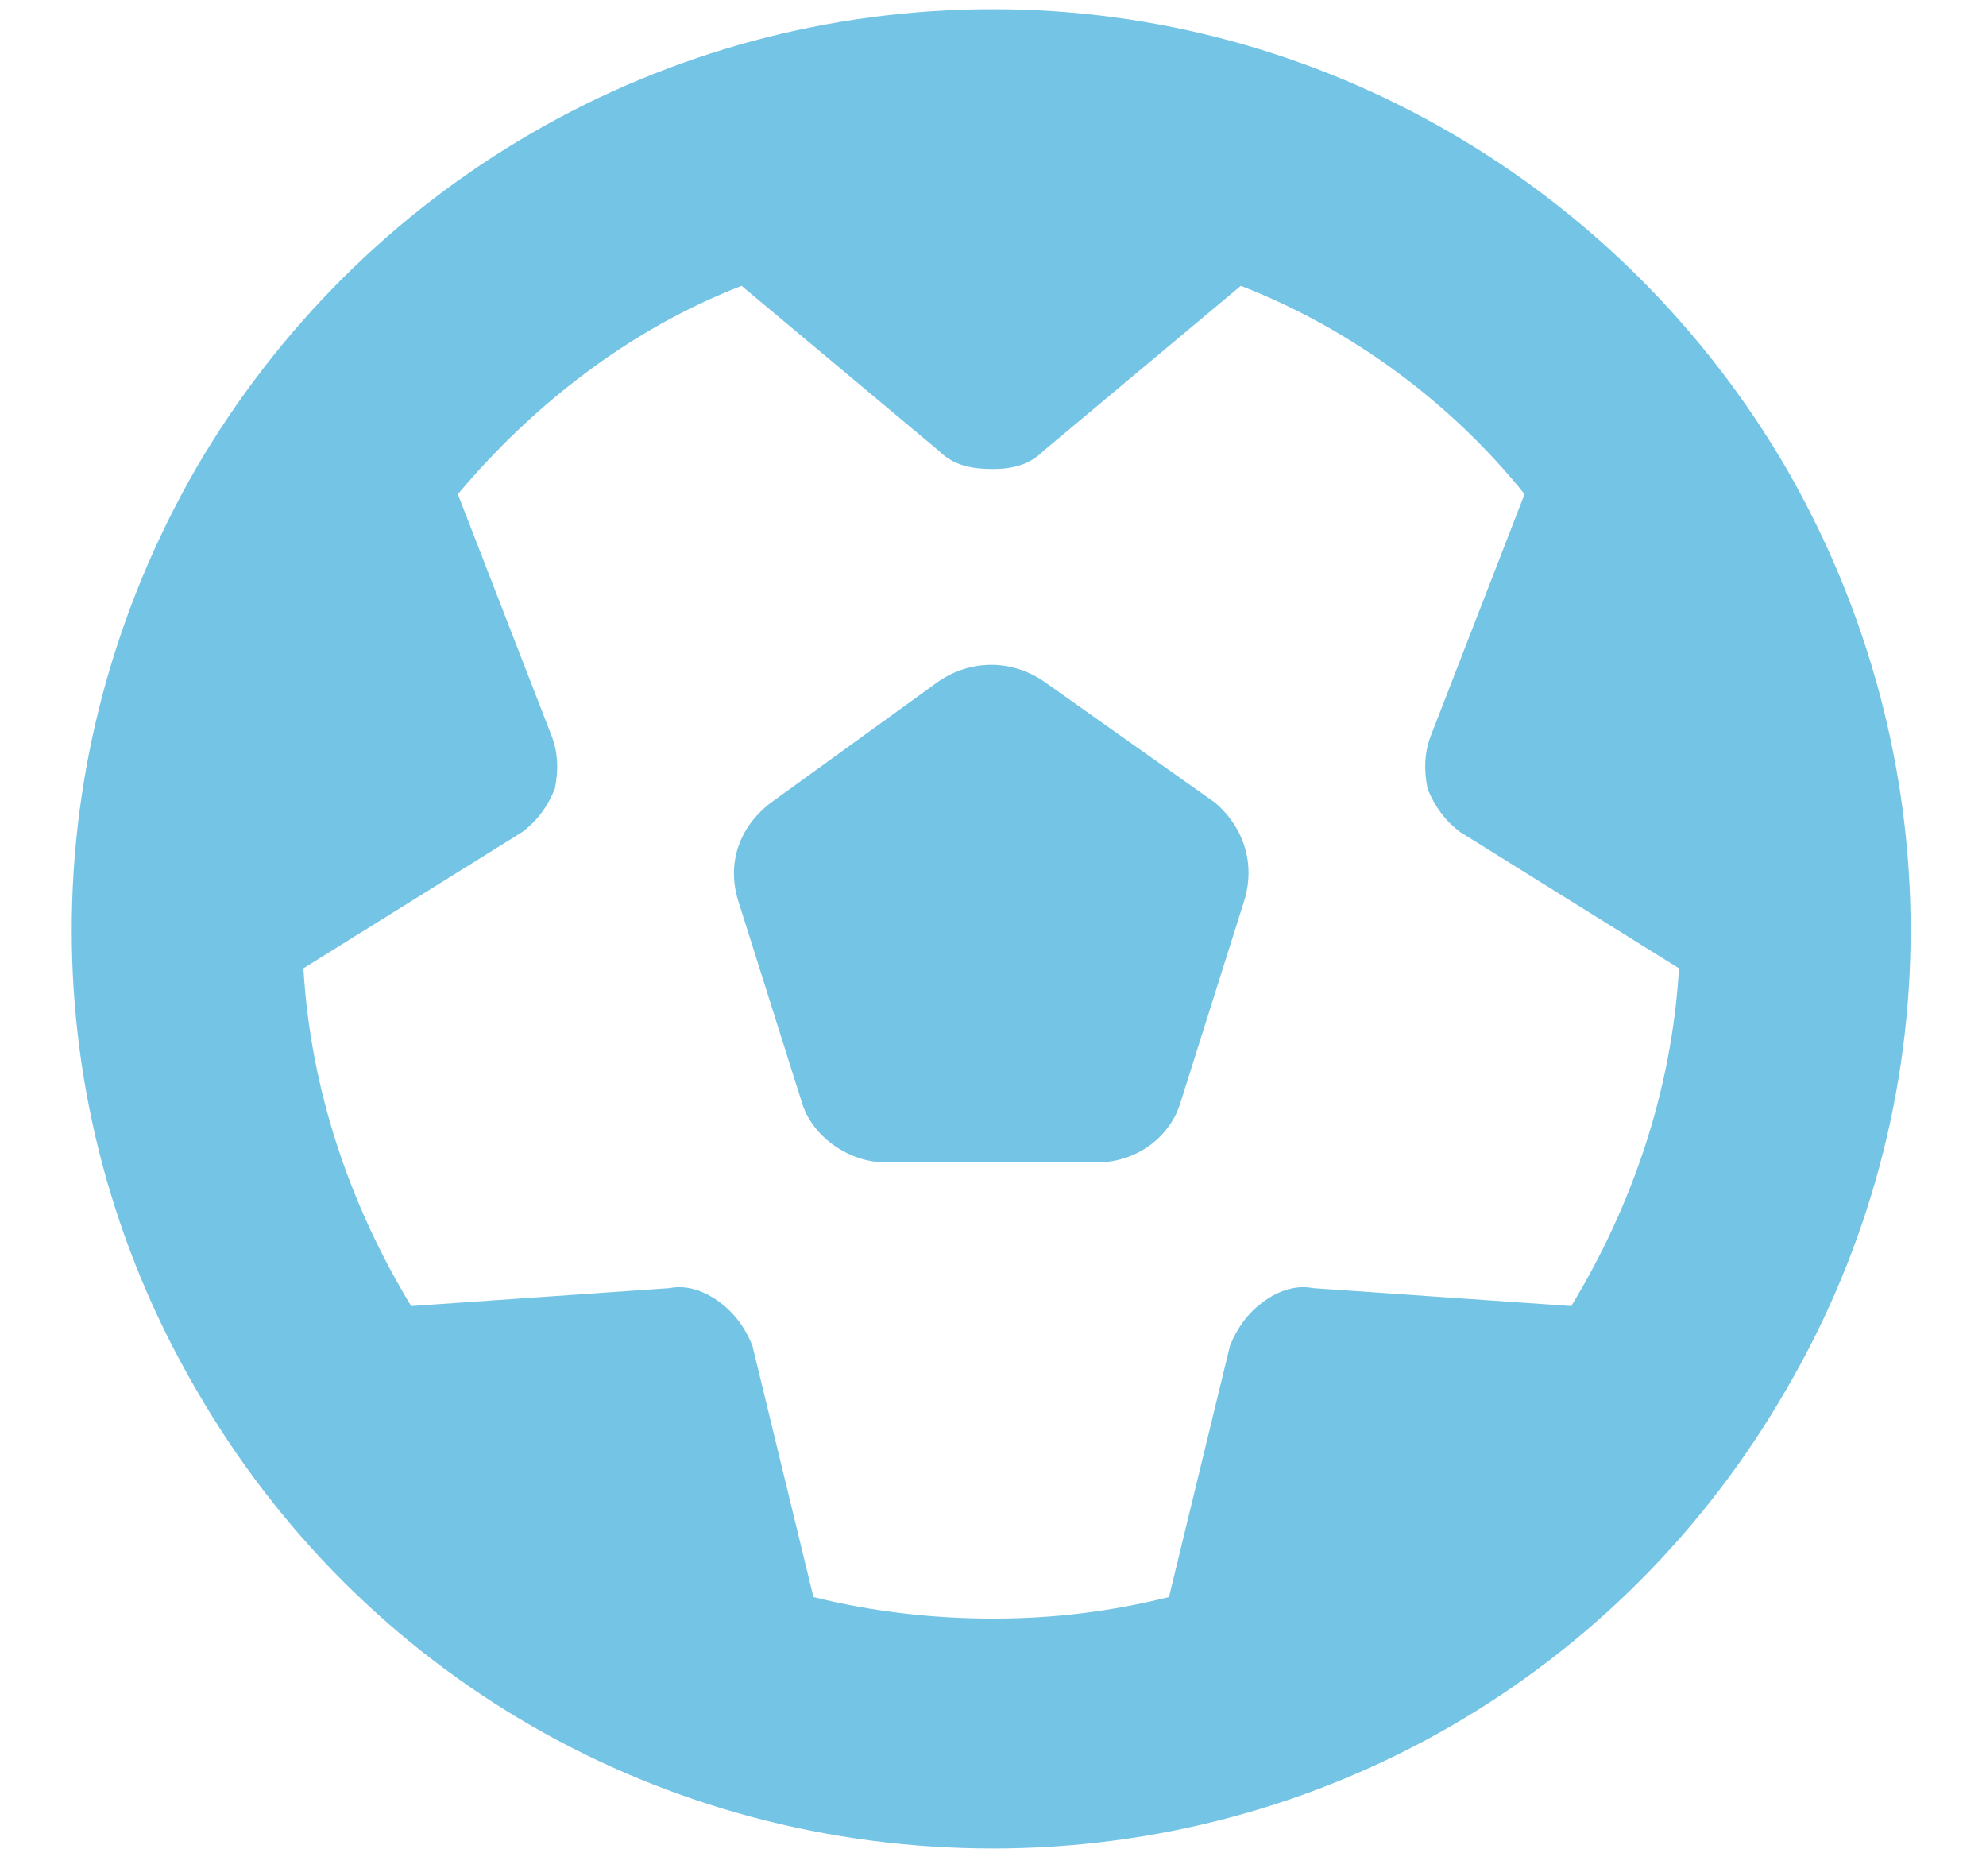 <svg width="54" height="51" viewBox="0 0 54 51" fill="none" xmlns="http://www.w3.org/2000/svg">
<path d="M42.723 35.504C44.383 32.77 45.457 29.645 45.652 26.324L39.695 22.613C39.305 22.32 39.012 21.93 38.816 21.441C38.719 20.953 38.719 20.465 38.914 19.977L41.453 13.434C39.5 10.992 36.766 8.941 33.738 7.77L28.367 12.262C27.977 12.652 27.488 12.75 27 12.75C26.414 12.75 25.926 12.652 25.535 12.262L20.164 7.77C17.137 8.941 14.5 10.992 12.449 13.434L14.988 19.977C15.184 20.465 15.184 20.953 15.086 21.441C14.891 21.93 14.598 22.32 14.207 22.613L8.25 26.324C8.445 29.645 9.52 32.77 11.18 35.504L18.211 35.016C18.699 34.918 19.188 35.113 19.578 35.406C19.969 35.699 20.262 36.09 20.457 36.578L22.117 43.414C23.68 43.805 25.34 44 27 44C28.66 44 30.223 43.805 31.785 43.414L33.445 36.578C33.641 36.09 33.934 35.699 34.324 35.406C34.715 35.113 35.203 34.918 35.691 35.016L42.723 35.504ZM27 50.25C18.016 50.25 9.812 45.562 5.32 37.75C0.828 30.035 0.828 20.562 5.32 12.75C9.812 5.035 18.016 0.25 27 0.25C35.887 0.25 44.09 5.035 48.582 12.75C53.074 20.562 53.074 30.035 48.582 37.75C44.09 45.562 35.887 50.25 27 50.25ZM28.367 18.512L33.055 21.832C33.836 22.516 34.129 23.492 33.836 24.469L32.078 30.035C31.785 30.914 30.906 31.598 29.832 31.598H24.07C23.094 31.598 22.117 30.914 21.824 30.035L20.066 24.469C19.773 23.492 20.066 22.516 20.945 21.832L25.535 18.512C26.414 17.926 27.488 17.926 28.367 18.512Z" fill="#74C4E5"/>
</svg>
